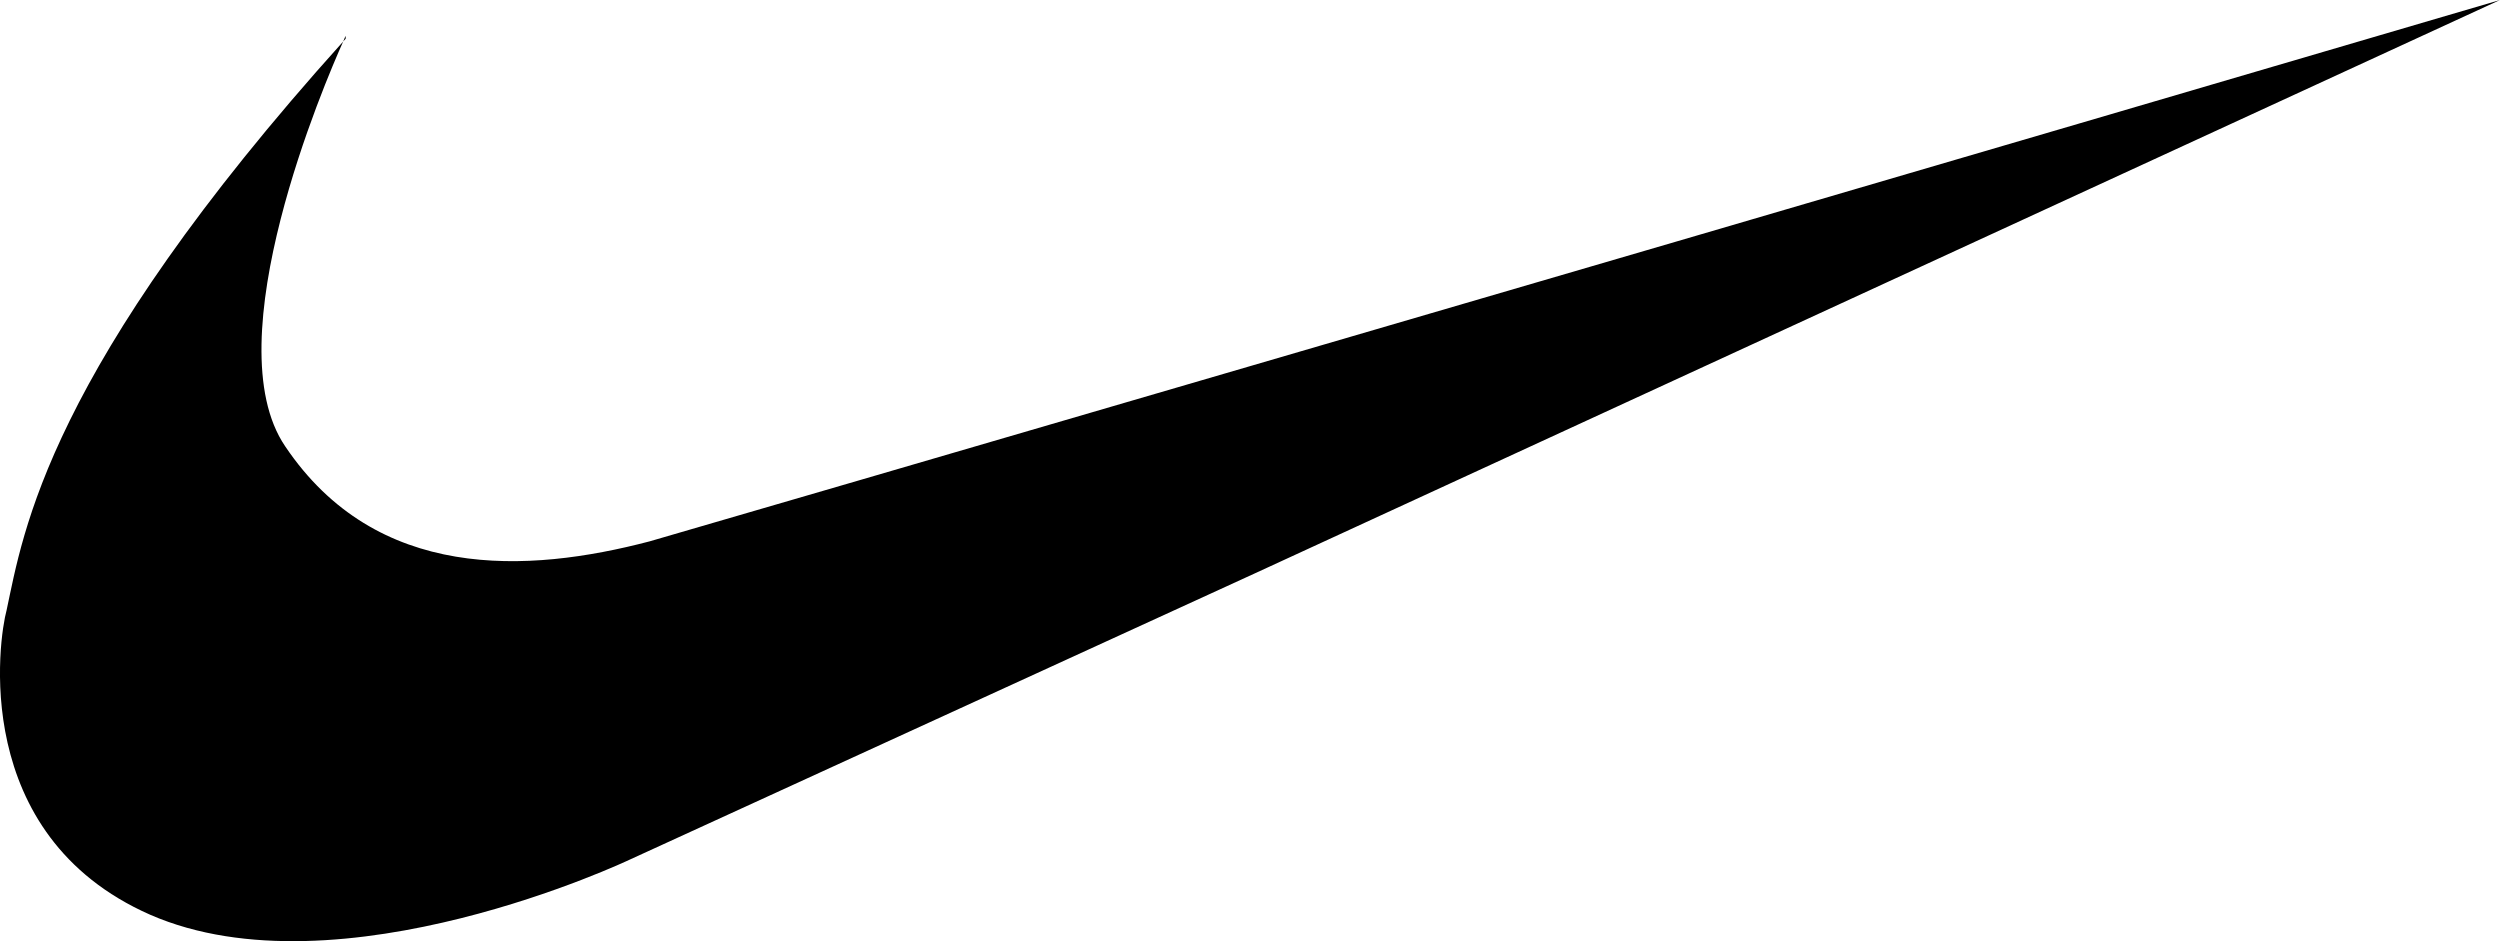 <svg width="85" height="32" viewBox="0 0 85 32" xmlns="http://www.w3.org/2000/svg">
    <path d="M42.686 19.485L21.401 29.232C21.401 29.232 11.549 33.911 5.108 31.102C-1.06 28.385 -0.032 21.681 0.222 20.757C0.792 18.103 1.58 12.618 11.668 1.412C11.71 1.297 11.753 1.22 11.753 1.22V1.316C11.721 1.353 11.7 1.379 11.668 1.412C11.059 2.768 7.261 11.594 9.697 15.176C12.796 19.781 17.936 19.496 22.088 18.406C24.119 17.818 32.502 15.372 42.557 12.433C61.002 7.052 85 0 85 0L42.686 19.485Z"/>
</svg>
